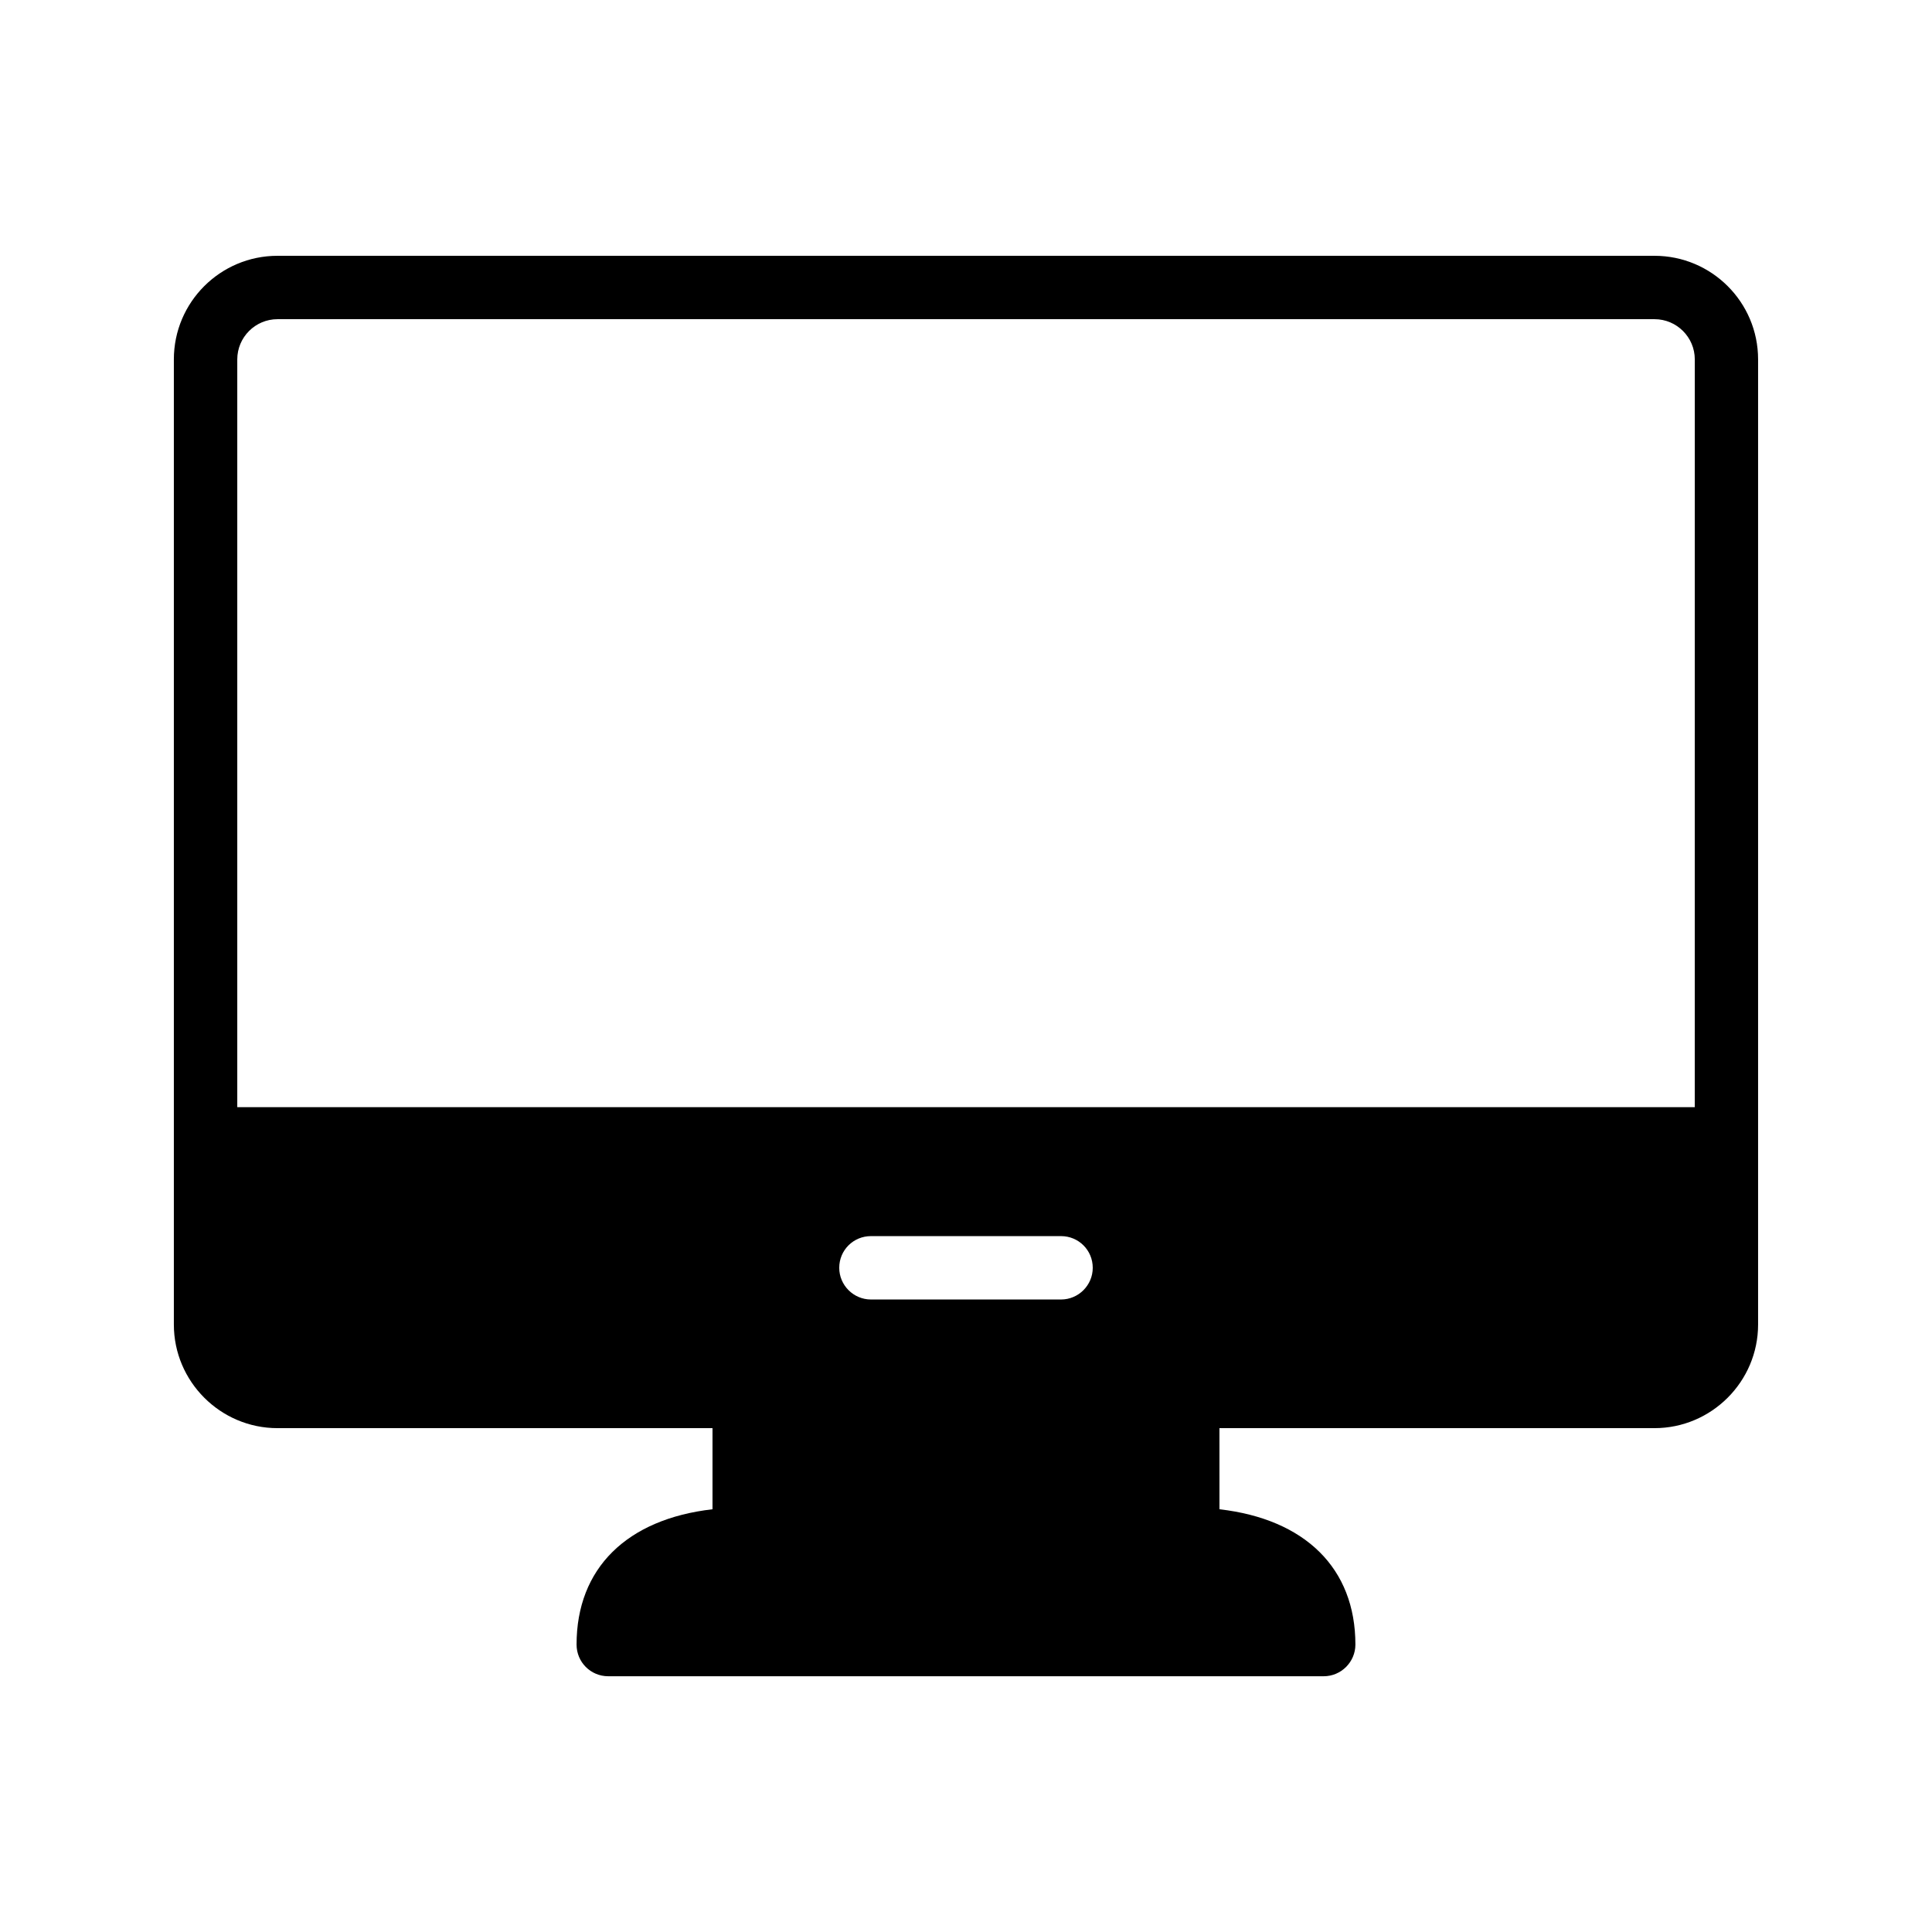 <?xml version="1.0" encoding="UTF-8"?>
<!-- Uploaded to: ICON Repo, www.iconrepo.com, Generator: ICON Repo Mixer Tools -->
<svg fill="#000000" width="800px" height="800px" version="1.1" viewBox="144 144 512 512" xmlns="http://www.w3.org/2000/svg">
 <path d="m582.46 211.79h-364.93c-15.113 0-27.457 12.258-27.457 27.457v255.77c0 15.113 12.344 27.457 27.457 27.457h115.29v21.496c-22.672 2.602-36.023 15.617-36.023 35.855 0 4.617 3.695 8.398 8.398 8.398h189.6c4.617 0 8.398-3.777 8.398-8.398 0-20.234-13.352-33.25-36.023-35.855l-0.004-21.496h115.29c15.113 0 27.457-12.344 27.457-27.457v-255.77c0-15.199-12.344-27.457-27.457-27.457zm-157.27 276.59h-50.383c-4.617 0-8.398-3.777-8.398-8.398 0-4.703 3.777-8.398 8.398-8.398h50.383c4.617 0 8.398 3.695 8.398 8.398 0 4.621-3.777 8.398-8.398 8.398zm167.94-50.969h-386.25v-198.16c0-5.879 4.785-10.664 10.664-10.664h364.93c5.879 0 10.664 4.785 10.664 10.664z"/>
</svg>